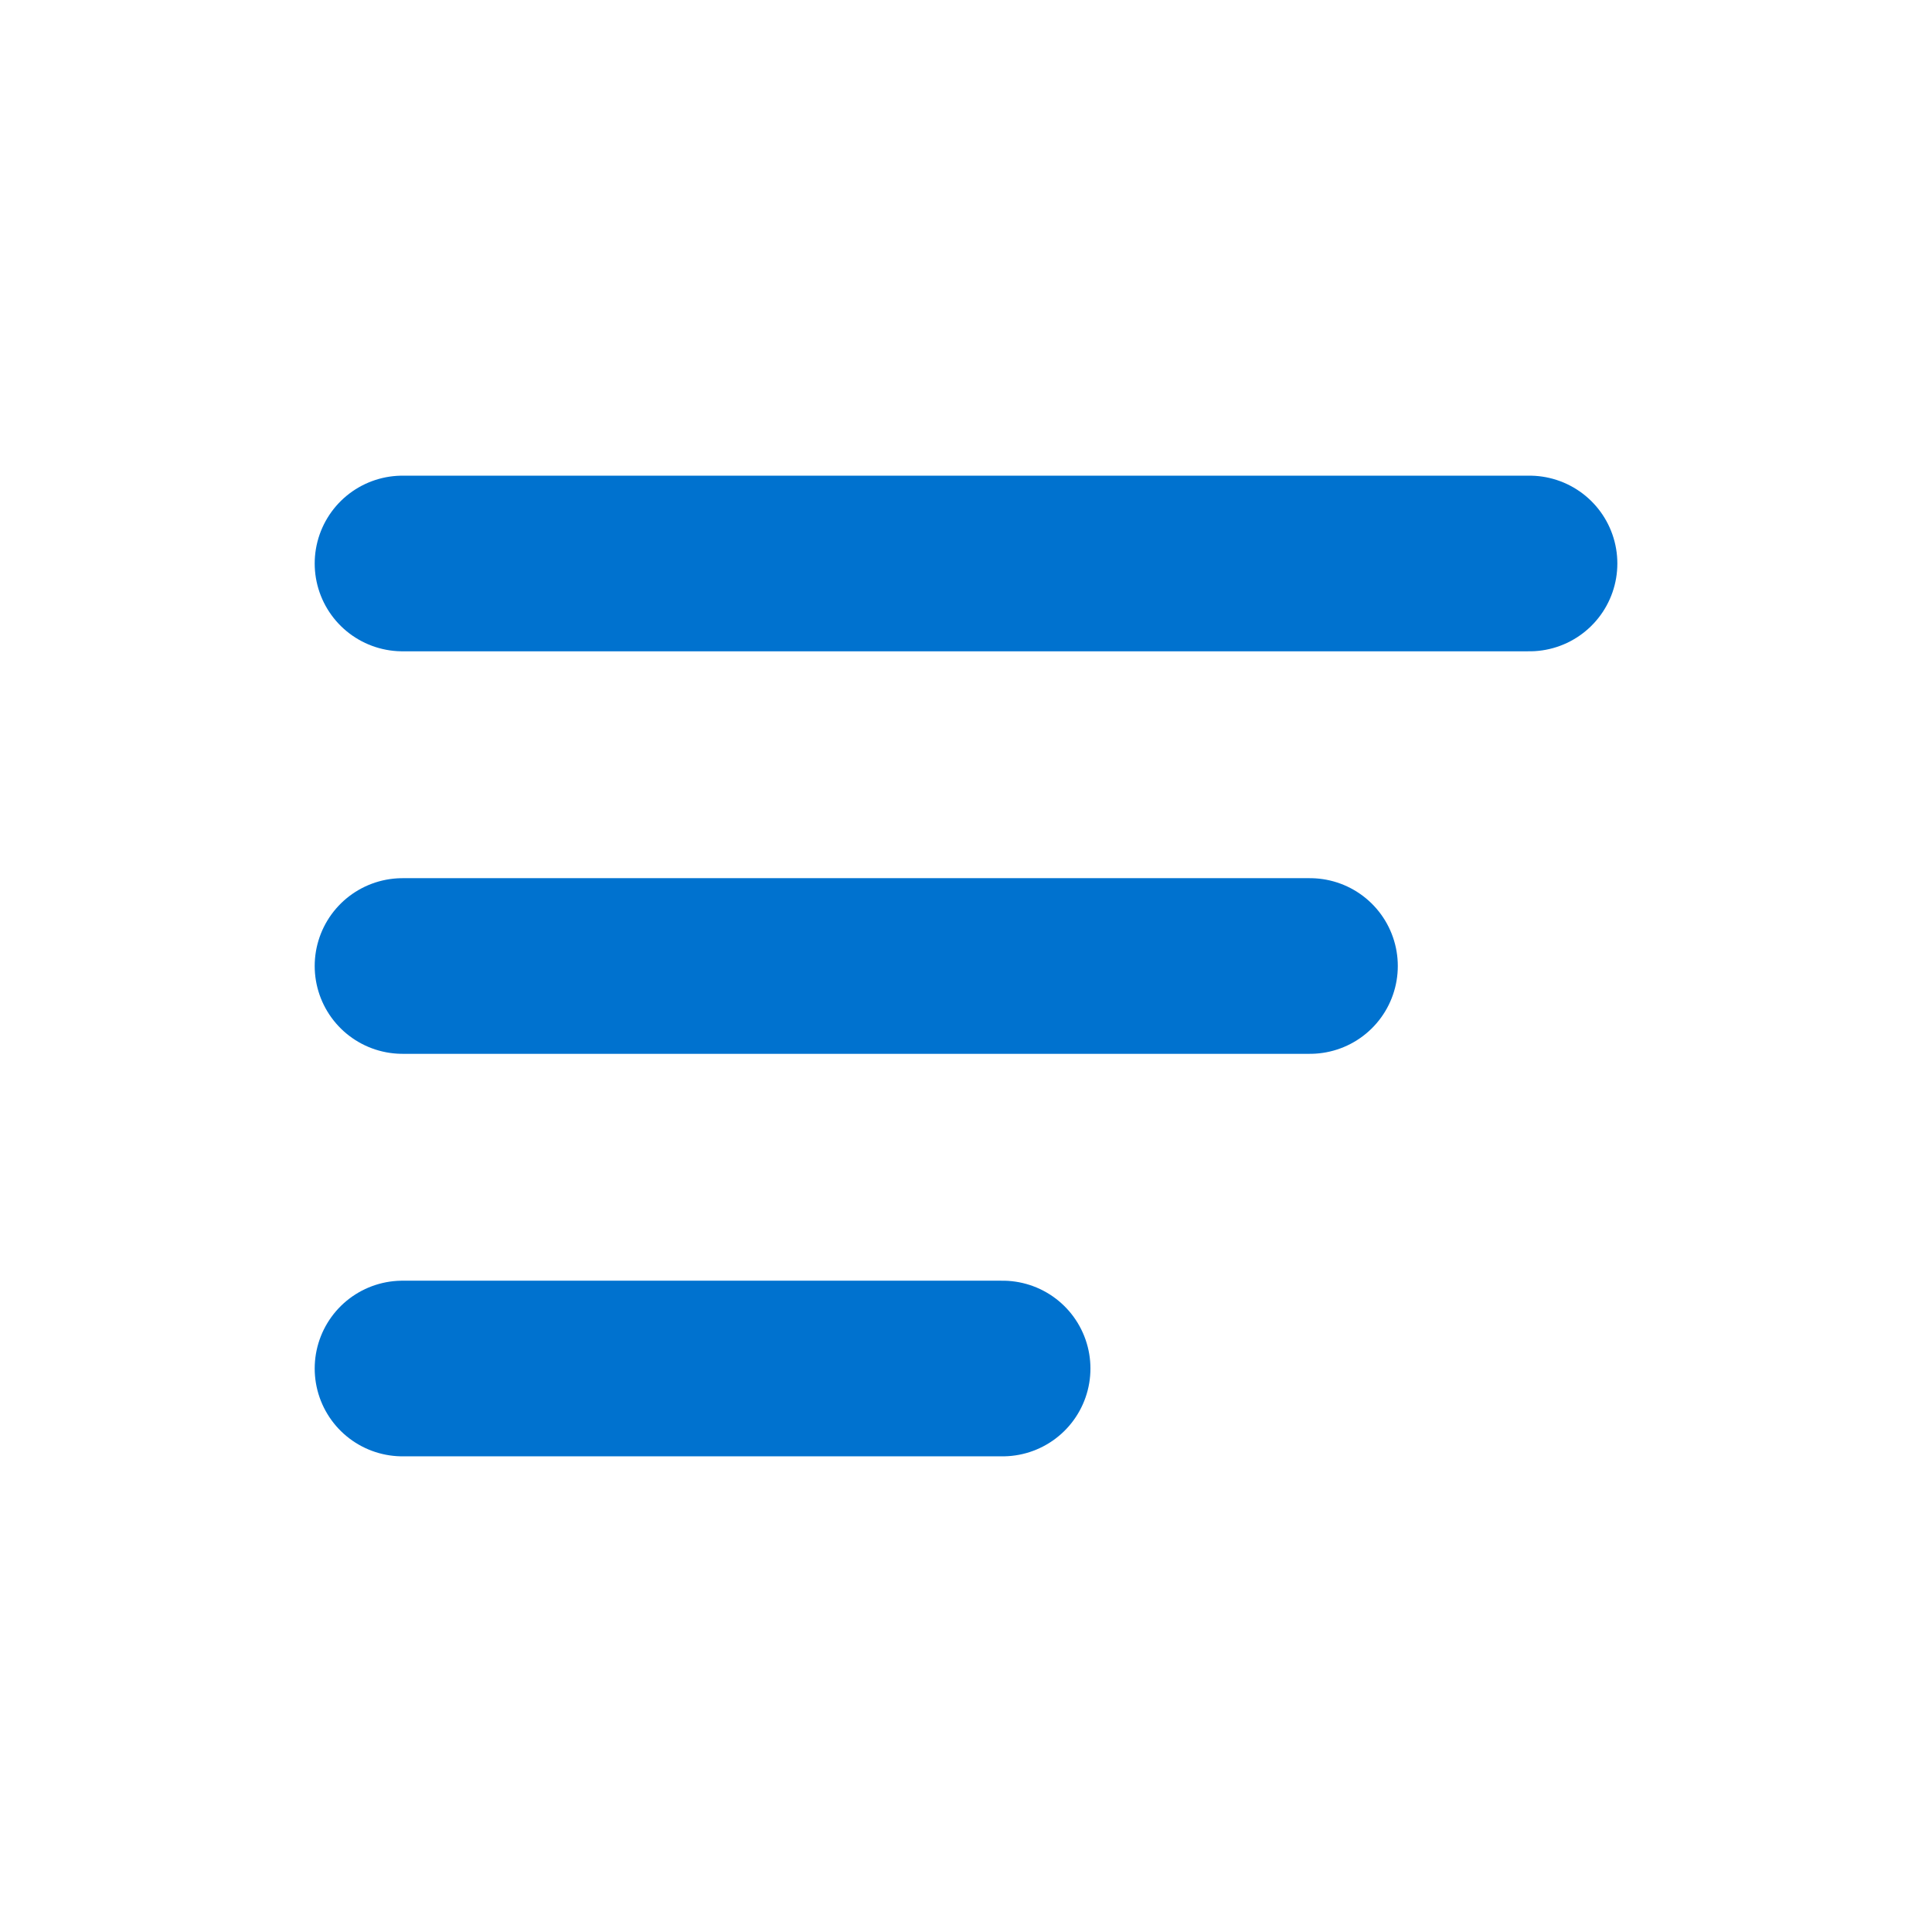 <?xml version="1.0" encoding="UTF-8"?> <svg xmlns="http://www.w3.org/2000/svg" width="44" height="44" viewBox="0 0 44 44" fill="none"><path d="M9.167 31.167H22.834M9.167 22H29.834M9.167 12.833H34.834" stroke="#0072CF" stroke-width="4" stroke-linecap="round" stroke-linejoin="round"></path></svg> 